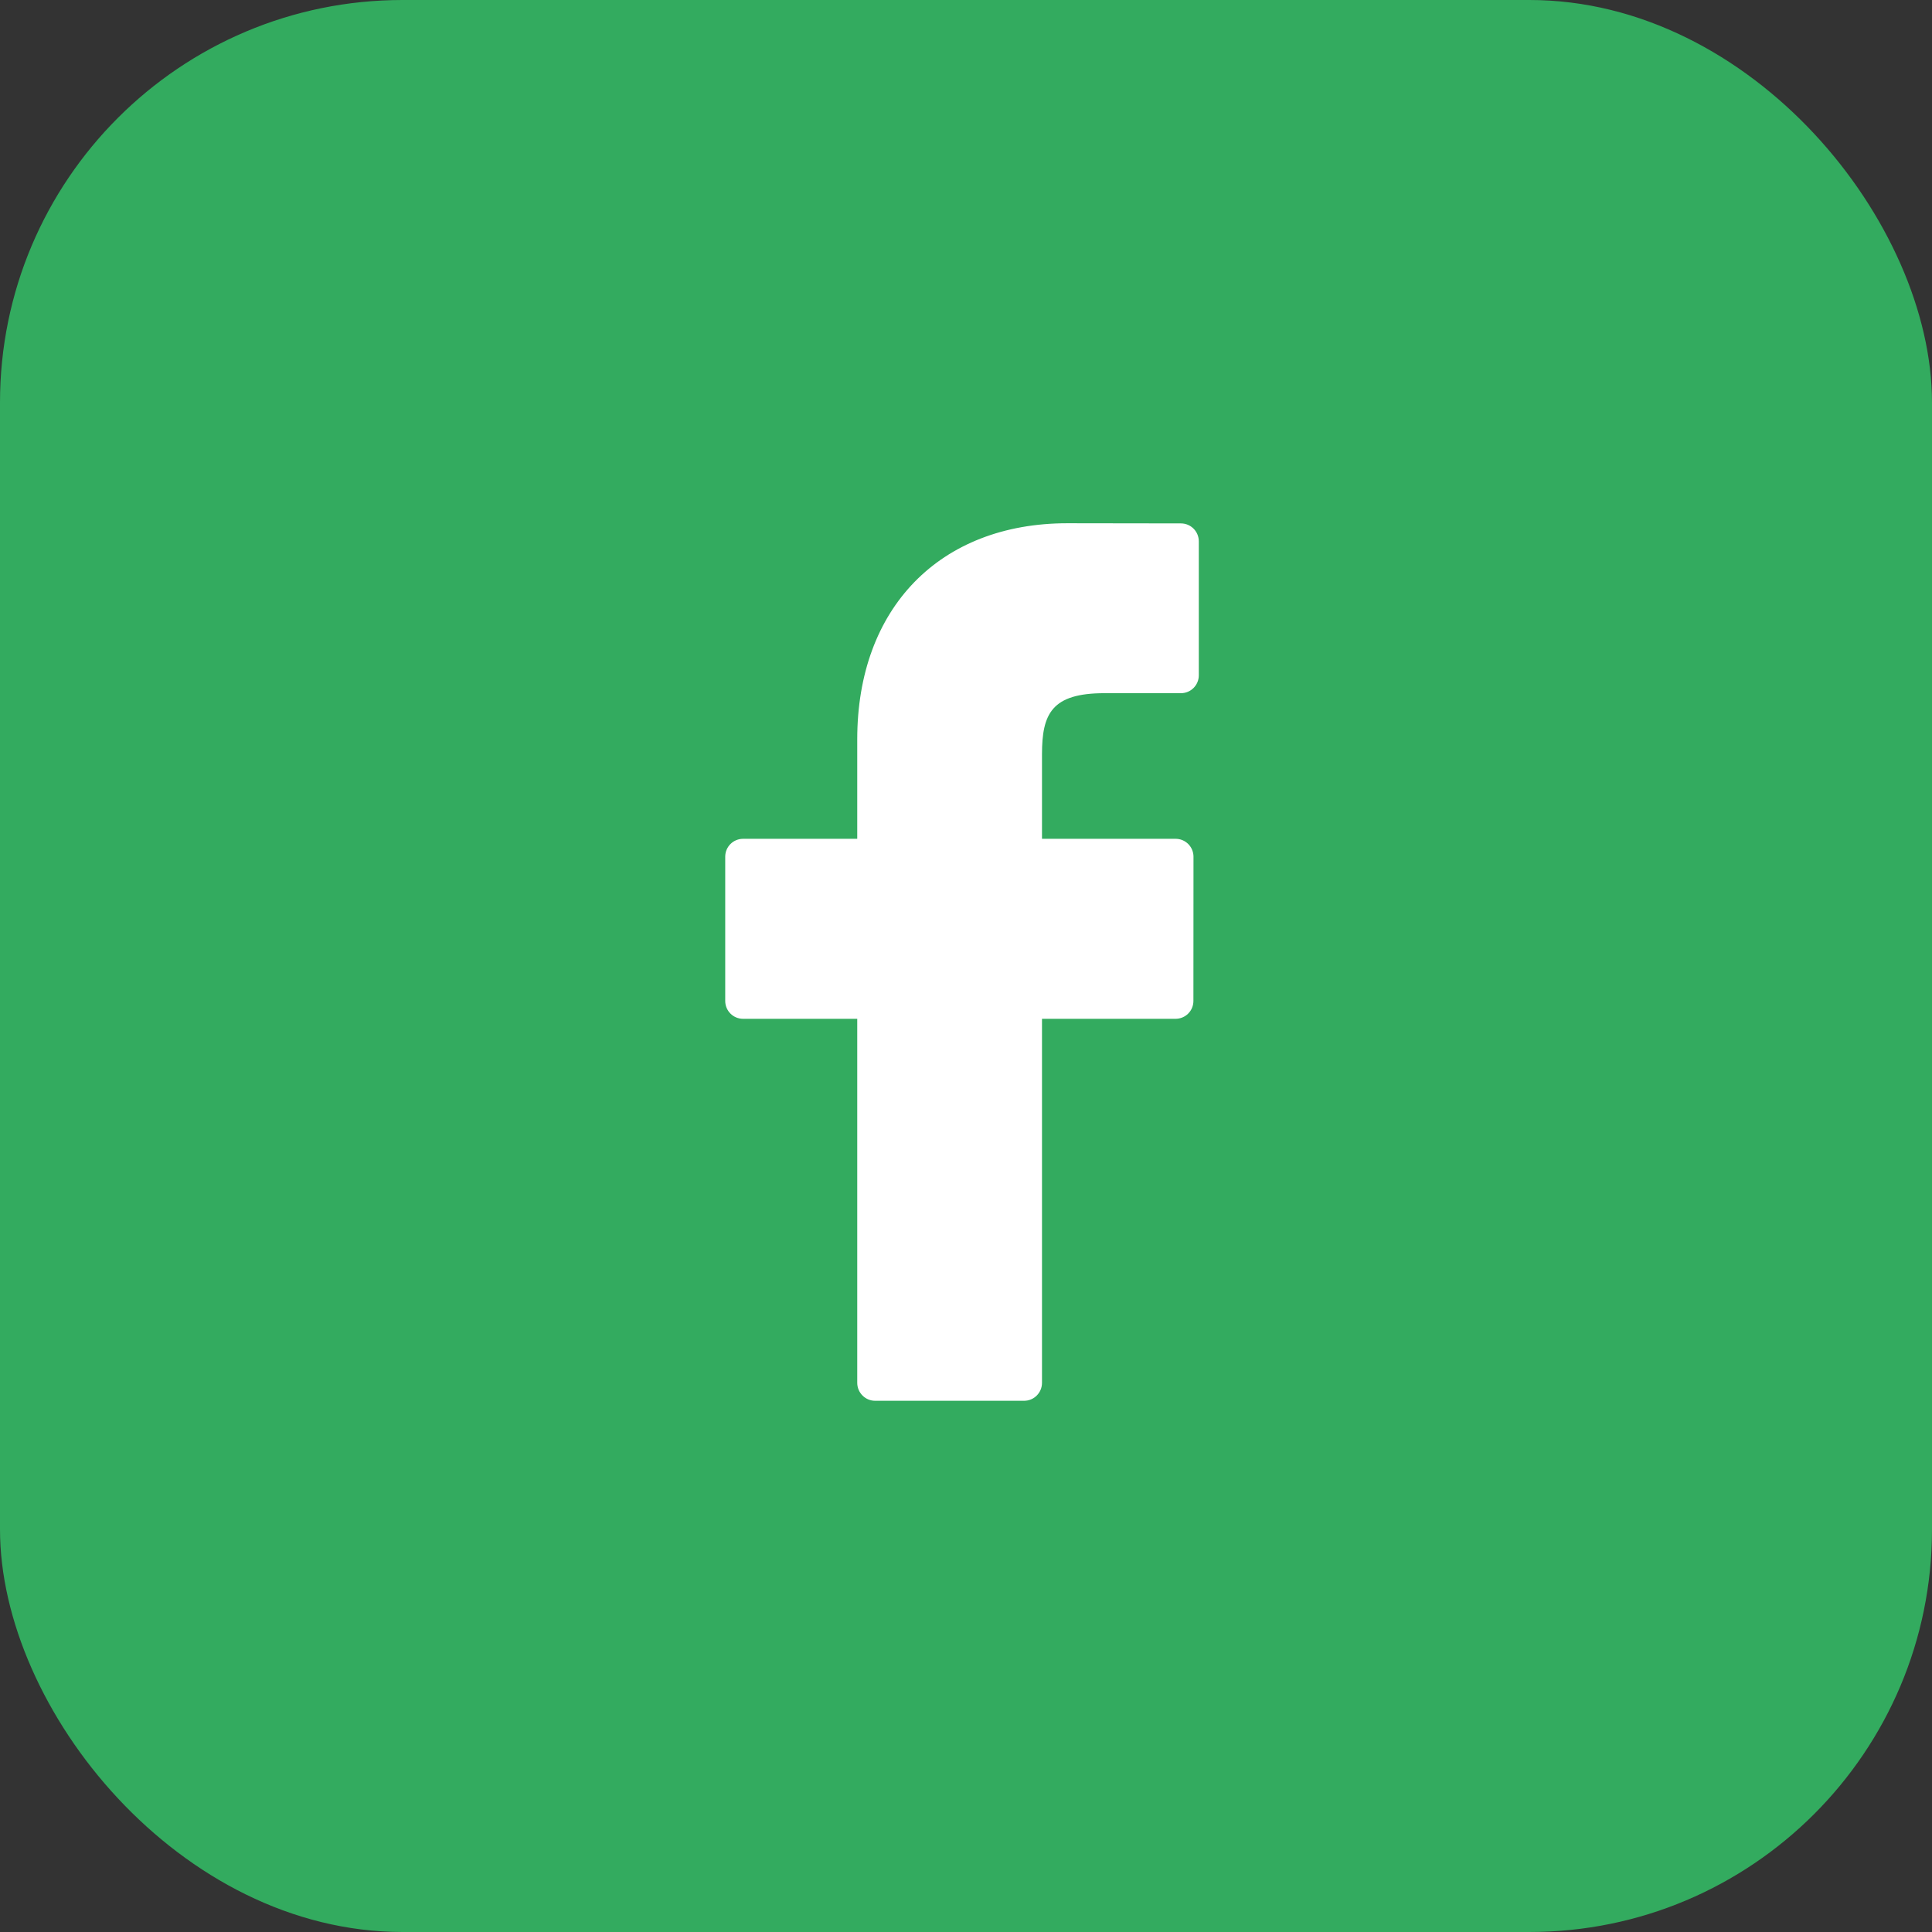 <svg xmlns="http://www.w3.org/2000/svg" xmlns:xlink="http://www.w3.org/1999/xlink" width="24"
    height="24" version="1.1" viewBox="0 0 24 24">
    <rect x="0" y="0" width="24" height="24" fill="#333333" stroke="none"/>
    <title>Facebook</title>
    <g id="Final-screens" fill="none" fill-rule="evenodd" stroke="none" stroke-width="1">
        <g id="Product-page-" transform="translate(-195, -5348)">
            <g id="Group-23" transform="translate(0, 4976)">
                <g id="Footer" transform="translate(0, 100)">
                    <g id="Group-69" transform="translate(195, 142)">
                        <g id="Group-15" transform="translate(0, 130)">
                            <g id="Facebook">
                                <rect id="Rectangle-Copy-117" width="24" height="24" x="0" y="0"
                                    fill="#33AB5F" rx="5" />
                                <path id="Path" fill="#FFF" fill-rule="nonzero"
                                    d="M14.67,6.502 L13.259,6.5 C11.674,6.5 10.649,7.553 10.649,9.183 L10.649,10.42 L9.231,10.42 C9.108,10.42 9.009,10.519 9.009,10.642 L9.009,12.434 C9.009,12.557 9.108,12.656 9.231,12.656 L10.649,12.656 L10.649,17.178 C10.649,17.301 10.749,17.401 10.871,17.401 L12.722,17.401 C12.845,17.401 12.944,17.301 12.944,17.178 L12.944,12.656 L14.603,12.656 C14.726,12.656 14.825,12.557 14.825,12.434 L14.826,10.642 C14.826,10.583 14.802,10.526 14.761,10.485 C14.719,10.443 14.663,10.42 14.604,10.42 L12.944,10.42 L12.944,9.371 C12.944,8.867 13.064,8.611 13.72,8.611 L14.67,8.611 C14.793,8.611 14.892,8.511 14.892,8.389 L14.892,6.725 C14.892,6.602 14.793,6.502 14.67,6.502 Z" />
                            </g>
                        </g>
                    </g>
                </g>
            </g>
        </g>
    </g>
</svg>